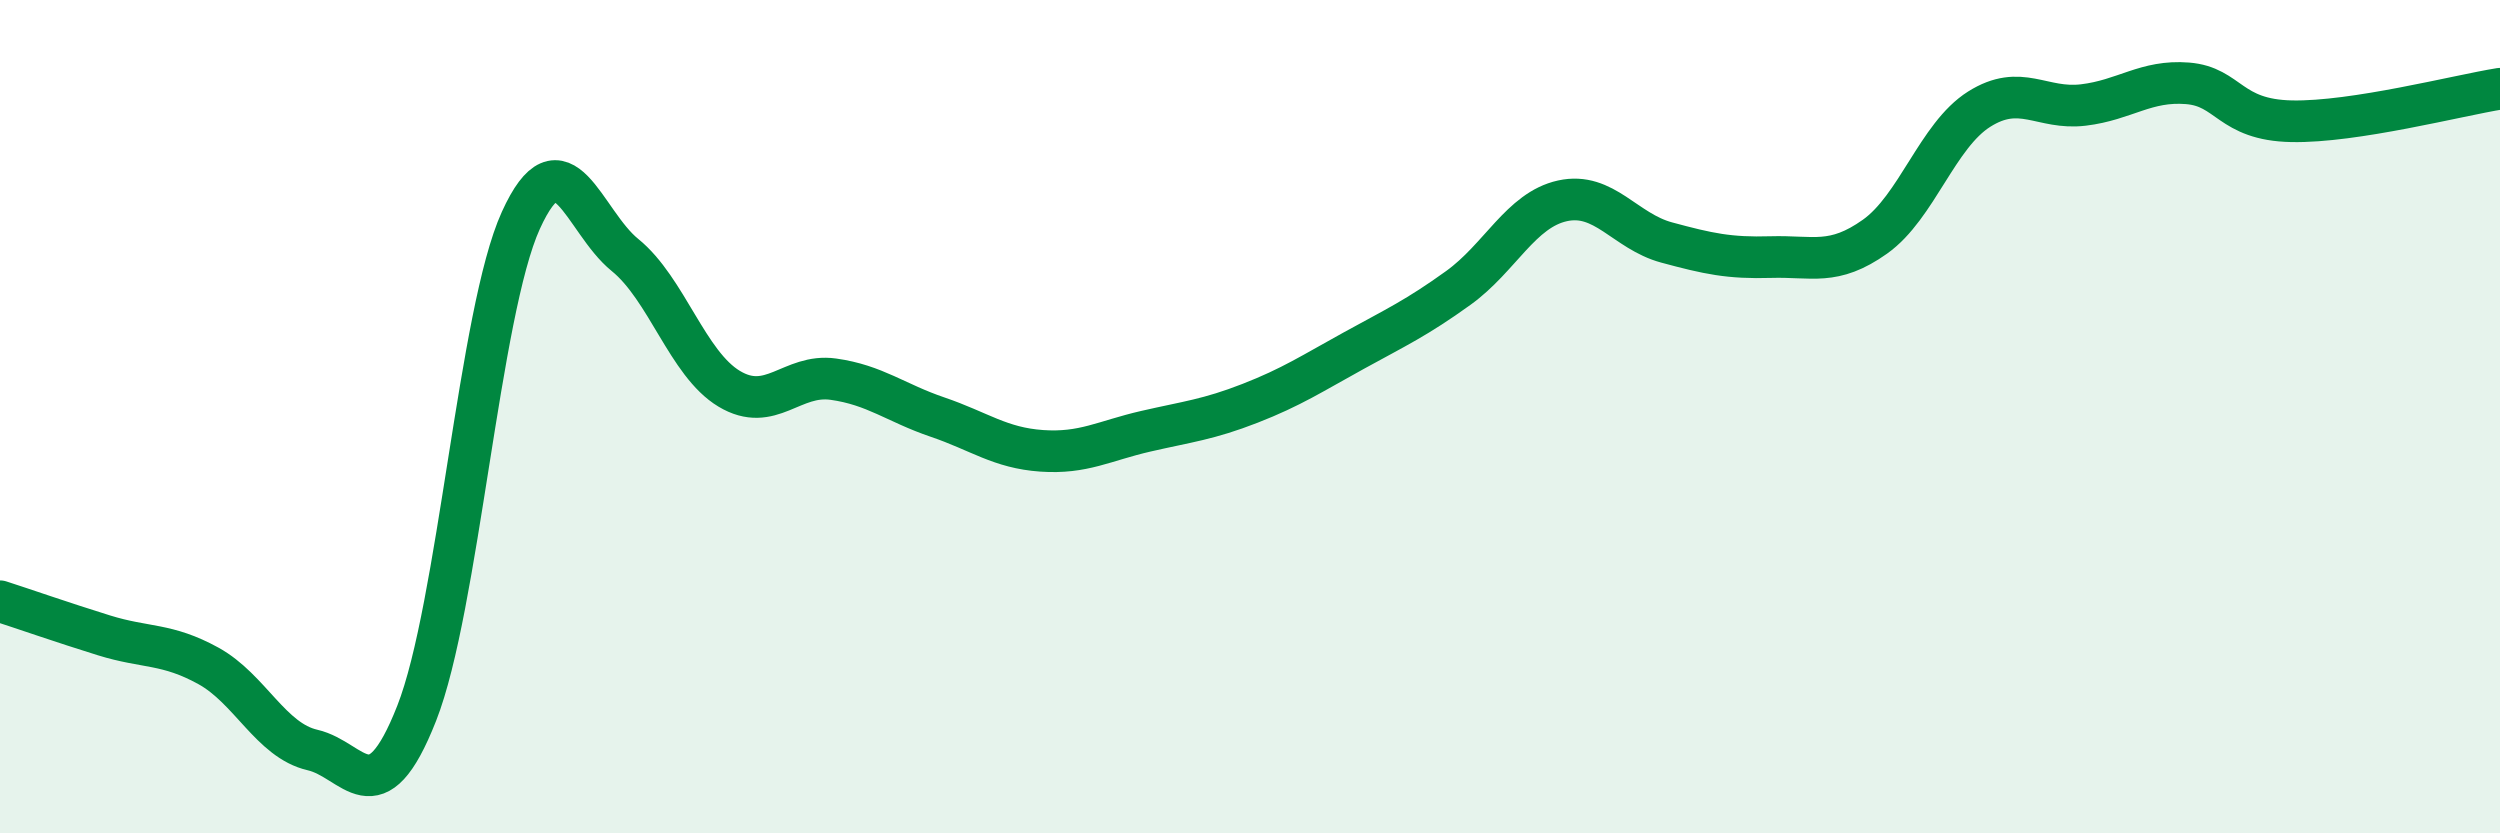 
    <svg width="60" height="20" viewBox="0 0 60 20" xmlns="http://www.w3.org/2000/svg">
      <path
        d="M 0,14.43 C 0.5,14.59 1.5,14.94 2.5,15.25 C 3.5,15.56 4,15.43 5,15.98 C 6,16.53 6.5,17.77 7.5,18 C 8.5,18.23 9,19.66 10,17.12 C 11,14.58 11.5,7.49 12.5,5.29 C 13.5,3.09 14,5.31 15,6.12 C 16,6.93 16.5,8.73 17.5,9.33 C 18.5,9.93 19,8.96 20,9.1 C 21,9.24 21.5,9.67 22.5,10.01 C 23.5,10.35 24,10.75 25,10.82 C 26,10.89 26.5,10.58 27.5,10.35 C 28.5,10.12 29,10.07 30,9.68 C 31,9.29 31.5,8.96 32.5,8.41 C 33.5,7.86 34,7.63 35,6.91 C 36,6.19 36.5,5.04 37.5,4.82 C 38.5,4.6 39,5.55 40,5.82 C 41,6.09 41.5,6.2 42.5,6.17 C 43.5,6.14 44,6.39 45,5.68 C 46,4.97 46.5,3.25 47.5,2.62 C 48.5,1.99 49,2.64 50,2.52 C 51,2.4 51.5,1.92 52.5,2 C 53.5,2.08 53.5,2.88 55,2.91 C 56.5,2.94 59,2.29 60,2.13L60 20L0 20Z"
        fill="#008740"
        opacity="0.1"
        stroke-linecap="round"
        stroke-linejoin="round"
      />
      <path
        d="M 0,14.43 C 0.5,14.59 1.5,14.94 2.5,15.25 C 3.5,15.56 4,15.43 5,15.98 C 6,16.53 6.5,17.77 7.5,18 C 8.5,18.23 9,19.66 10,17.12 C 11,14.58 11.5,7.49 12.5,5.29 C 13.5,3.09 14,5.31 15,6.12 C 16,6.93 16.5,8.73 17.5,9.33 C 18.5,9.93 19,8.96 20,9.1 C 21,9.24 21.5,9.67 22.5,10.01 C 23.5,10.35 24,10.75 25,10.82 C 26,10.89 26.5,10.58 27.5,10.35 C 28.5,10.12 29,10.07 30,9.68 C 31,9.29 31.5,8.96 32.5,8.41 C 33.5,7.86 34,7.63 35,6.91 C 36,6.19 36.5,5.04 37.5,4.82 C 38.5,4.6 39,5.55 40,5.82 C 41,6.09 41.5,6.2 42.5,6.17 C 43.5,6.14 44,6.39 45,5.68 C 46,4.97 46.5,3.25 47.5,2.62 C 48.5,1.99 49,2.64 50,2.52 C 51,2.4 51.5,1.92 52.5,2 C 53.5,2.08 53.5,2.88 55,2.91 C 56.5,2.94 59,2.29 60,2.13"
        stroke="#008740"
        stroke-width="1"
        fill="none"
        stroke-linecap="round"
        stroke-linejoin="round"
      />
    </svg>
  